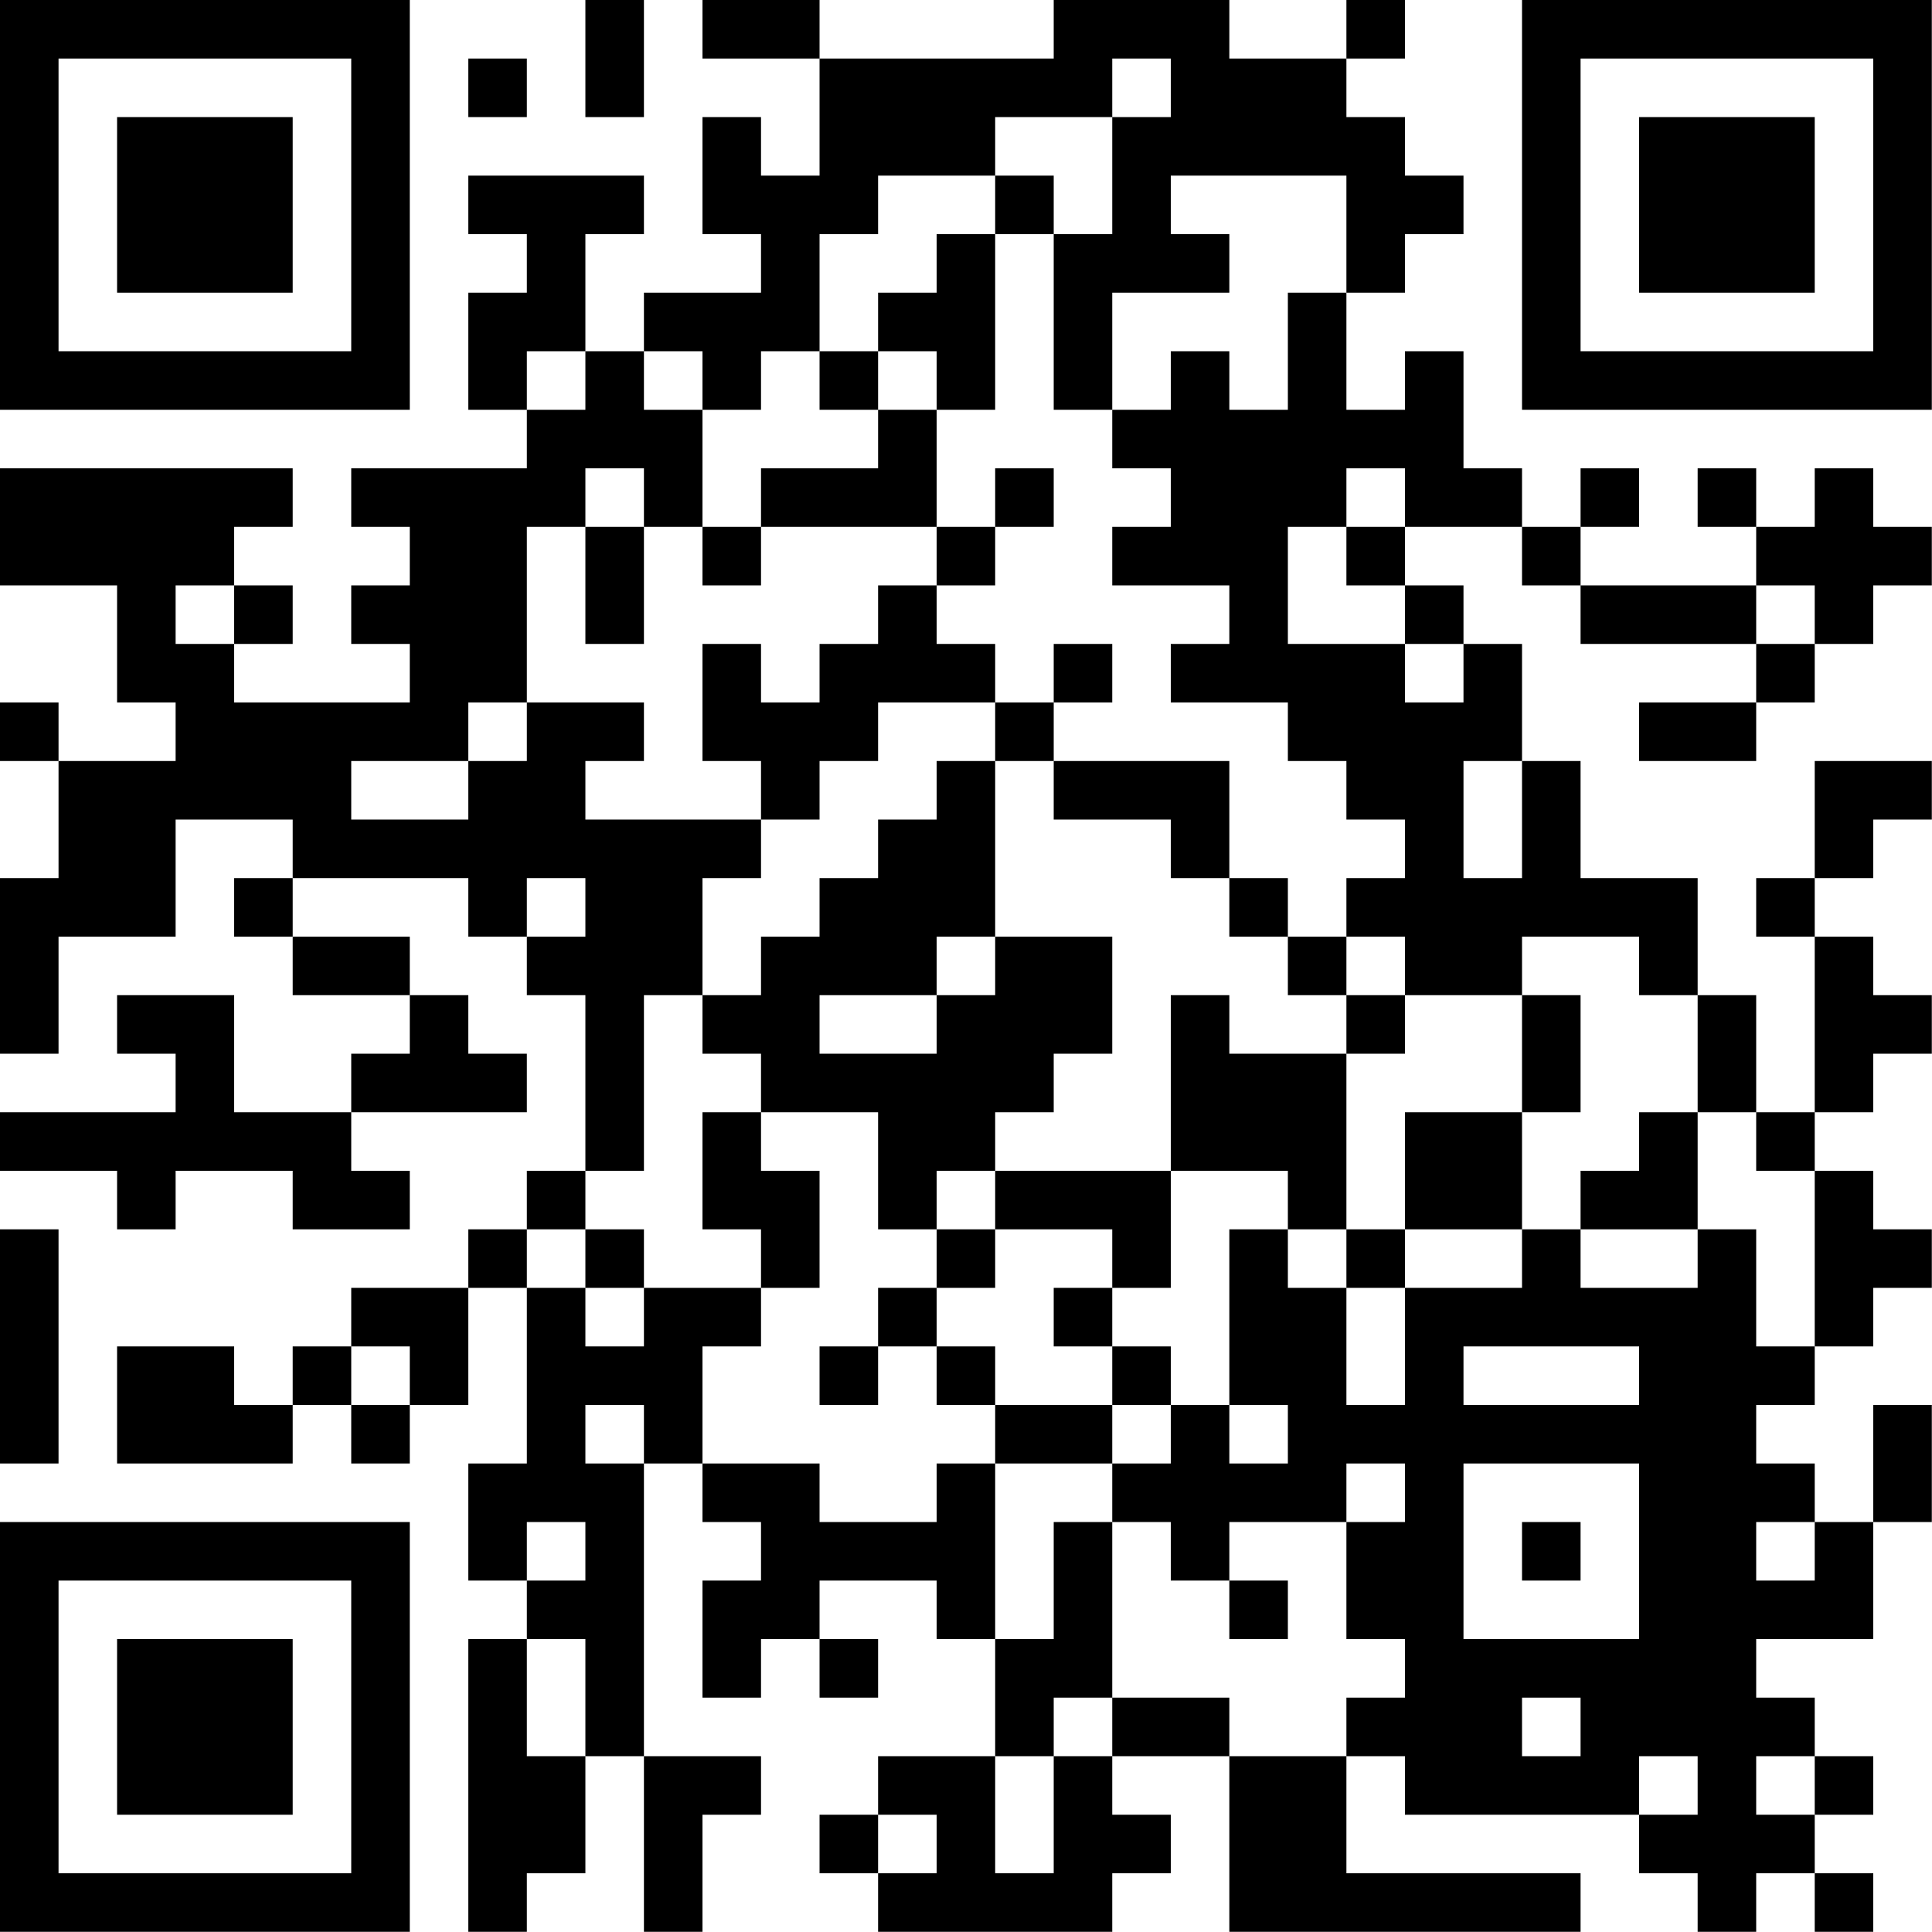 <?xml version="1.0" encoding="UTF-8"?>
<svg xmlns="http://www.w3.org/2000/svg" version="1.1" width="100" height="100" viewBox="0 0 100 100"><rect x="0" y="0" width="100" height="100" fill="#ffffff"/><g transform="scale(3.03)"><g transform="translate(0,0)"><path fill-rule="evenodd" d="M10 0L10 2L11 2L11 0ZM12 0L12 1L14 1L14 3L13 3L13 2L12 2L12 4L13 4L13 5L11 5L11 6L10 6L10 4L11 4L11 3L8 3L8 4L9 4L9 5L8 5L8 7L9 7L9 8L6 8L6 9L7 9L7 10L6 10L6 11L7 11L7 12L4 12L4 11L5 11L5 10L4 10L4 9L5 9L5 8L0 8L0 10L2 10L2 12L3 12L3 13L1 13L1 12L0 12L0 13L1 13L1 15L0 15L0 18L1 18L1 16L3 16L3 14L5 14L5 15L4 15L4 16L5 16L5 17L7 17L7 18L6 18L6 19L4 19L4 17L2 17L2 18L3 18L3 19L0 19L0 20L2 20L2 21L3 21L3 20L5 20L5 21L7 21L7 20L6 20L6 19L9 19L9 18L8 18L8 17L7 17L7 16L5 16L5 15L8 15L8 16L9 16L9 17L10 17L10 20L9 20L9 21L8 21L8 22L6 22L6 23L5 23L5 24L4 24L4 23L2 23L2 25L5 25L5 24L6 24L6 25L7 25L7 24L8 24L8 22L9 22L9 25L8 25L8 27L9 27L9 28L8 28L8 33L9 33L9 32L10 32L10 30L11 30L11 33L12 33L12 31L13 31L13 30L11 30L11 25L12 25L12 26L13 26L13 27L12 27L12 29L13 29L13 28L14 28L14 29L15 29L15 28L14 28L14 27L16 27L16 28L17 28L17 30L15 30L15 31L14 31L14 32L15 32L15 33L19 33L19 32L20 32L20 31L19 31L19 30L21 30L21 33L27 33L27 32L23 32L23 30L24 30L24 31L28 31L28 32L29 32L29 33L30 33L30 32L31 32L31 33L32 33L32 32L31 32L31 31L32 31L32 30L31 30L31 29L30 29L30 28L32 28L32 26L33 26L33 24L32 24L32 26L31 26L31 25L30 25L30 24L31 24L31 23L32 23L32 22L33 22L33 21L32 21L32 20L31 20L31 19L32 19L32 18L33 18L33 17L32 17L32 16L31 16L31 15L32 15L32 14L33 14L33 13L31 13L31 15L30 15L30 16L31 16L31 19L30 19L30 17L29 17L29 15L27 15L27 13L26 13L26 11L25 11L25 10L24 10L24 9L26 9L26 10L27 10L27 11L30 11L30 12L28 12L28 13L30 13L30 12L31 12L31 11L32 11L32 10L33 10L33 9L32 9L32 8L31 8L31 9L30 9L30 8L29 8L29 9L30 9L30 10L27 10L27 9L28 9L28 8L27 8L27 9L26 9L26 8L25 8L25 6L24 6L24 7L23 7L23 5L24 5L24 4L25 4L25 3L24 3L24 2L23 2L23 1L24 1L24 0L23 0L23 1L21 1L21 0L18 0L18 1L14 1L14 0ZM8 1L8 2L9 2L9 1ZM19 1L19 2L17 2L17 3L15 3L15 4L14 4L14 6L13 6L13 7L12 7L12 6L11 6L11 7L12 7L12 9L11 9L11 8L10 8L10 9L9 9L9 12L8 12L8 13L6 13L6 14L8 14L8 13L9 13L9 12L11 12L11 13L10 13L10 14L13 14L13 15L12 15L12 17L11 17L11 20L10 20L10 21L9 21L9 22L10 22L10 23L11 23L11 22L13 22L13 23L12 23L12 25L14 25L14 26L16 26L16 25L17 25L17 28L18 28L18 26L19 26L19 29L18 29L18 30L17 30L17 32L18 32L18 30L19 30L19 29L21 29L21 30L23 30L23 29L24 29L24 28L23 28L23 26L24 26L24 25L23 25L23 26L21 26L21 27L20 27L20 26L19 26L19 25L20 25L20 24L21 24L21 25L22 25L22 24L21 24L21 21L22 21L22 22L23 22L23 24L24 24L24 22L26 22L26 21L27 21L27 22L29 22L29 21L30 21L30 23L31 23L31 20L30 20L30 19L29 19L29 17L28 17L28 16L26 16L26 17L24 17L24 16L23 16L23 15L24 15L24 14L23 14L23 13L22 13L22 12L20 12L20 11L21 11L21 10L19 10L19 9L20 9L20 8L19 8L19 7L20 7L20 6L21 6L21 7L22 7L22 5L23 5L23 3L20 3L20 4L21 4L21 5L19 5L19 7L18 7L18 4L19 4L19 2L20 2L20 1ZM17 3L17 4L16 4L16 5L15 5L15 6L14 6L14 7L15 7L15 8L13 8L13 9L12 9L12 10L13 10L13 9L16 9L16 10L15 10L15 11L14 11L14 12L13 12L13 11L12 11L12 13L13 13L13 14L14 14L14 13L15 13L15 12L17 12L17 13L16 13L16 14L15 14L15 15L14 15L14 16L13 16L13 17L12 17L12 18L13 18L13 19L12 19L12 21L13 21L13 22L14 22L14 20L13 20L13 19L15 19L15 21L16 21L16 22L15 22L15 23L14 23L14 24L15 24L15 23L16 23L16 24L17 24L17 25L19 25L19 24L20 24L20 23L19 23L19 22L20 22L20 20L22 20L22 21L23 21L23 22L24 22L24 21L26 21L26 19L27 19L27 17L26 17L26 19L24 19L24 21L23 21L23 18L24 18L24 17L23 17L23 16L22 16L22 15L21 15L21 13L18 13L18 12L19 12L19 11L18 11L18 12L17 12L17 11L16 11L16 10L17 10L17 9L18 9L18 8L17 8L17 9L16 9L16 7L17 7L17 4L18 4L18 3ZM9 6L9 7L10 7L10 6ZM15 6L15 7L16 7L16 6ZM23 8L23 9L22 9L22 11L24 11L24 12L25 12L25 11L24 11L24 10L23 10L23 9L24 9L24 8ZM10 9L10 11L11 11L11 9ZM3 10L3 11L4 11L4 10ZM30 10L30 11L31 11L31 10ZM17 13L17 16L16 16L16 17L14 17L14 18L16 18L16 17L17 17L17 16L19 16L19 18L18 18L18 19L17 19L17 20L16 20L16 21L17 21L17 22L16 22L16 23L17 23L17 24L19 24L19 23L18 23L18 22L19 22L19 21L17 21L17 20L20 20L20 17L21 17L21 18L23 18L23 17L22 17L22 16L21 16L21 15L20 15L20 14L18 14L18 13ZM25 13L25 15L26 15L26 13ZM9 15L9 16L10 16L10 15ZM28 19L28 20L27 20L27 21L29 21L29 19ZM0 21L0 25L1 25L1 21ZM10 21L10 22L11 22L11 21ZM6 23L6 24L7 24L7 23ZM25 23L25 24L28 24L28 23ZM10 24L10 25L11 25L11 24ZM25 25L25 28L28 28L28 25ZM9 26L9 27L10 27L10 26ZM26 26L26 27L27 27L27 26ZM30 26L30 27L31 27L31 26ZM21 27L21 28L22 28L22 27ZM9 28L9 30L10 30L10 28ZM26 29L26 30L27 30L27 29ZM28 30L28 31L29 31L29 30ZM30 30L30 31L31 31L31 30ZM15 31L15 32L16 32L16 31ZM0 0L0 7L7 7L7 0ZM1 1L1 6L6 6L6 1ZM2 2L2 5L5 5L5 2ZM26 0L26 7L33 7L33 0ZM27 1L27 6L32 6L32 1ZM28 2L28 5L31 5L31 2ZM0 26L0 33L7 33L7 26ZM1 27L1 32L6 32L6 27ZM2 28L2 31L5 31L5 28Z" fill="#000000"/></g></g></svg>
